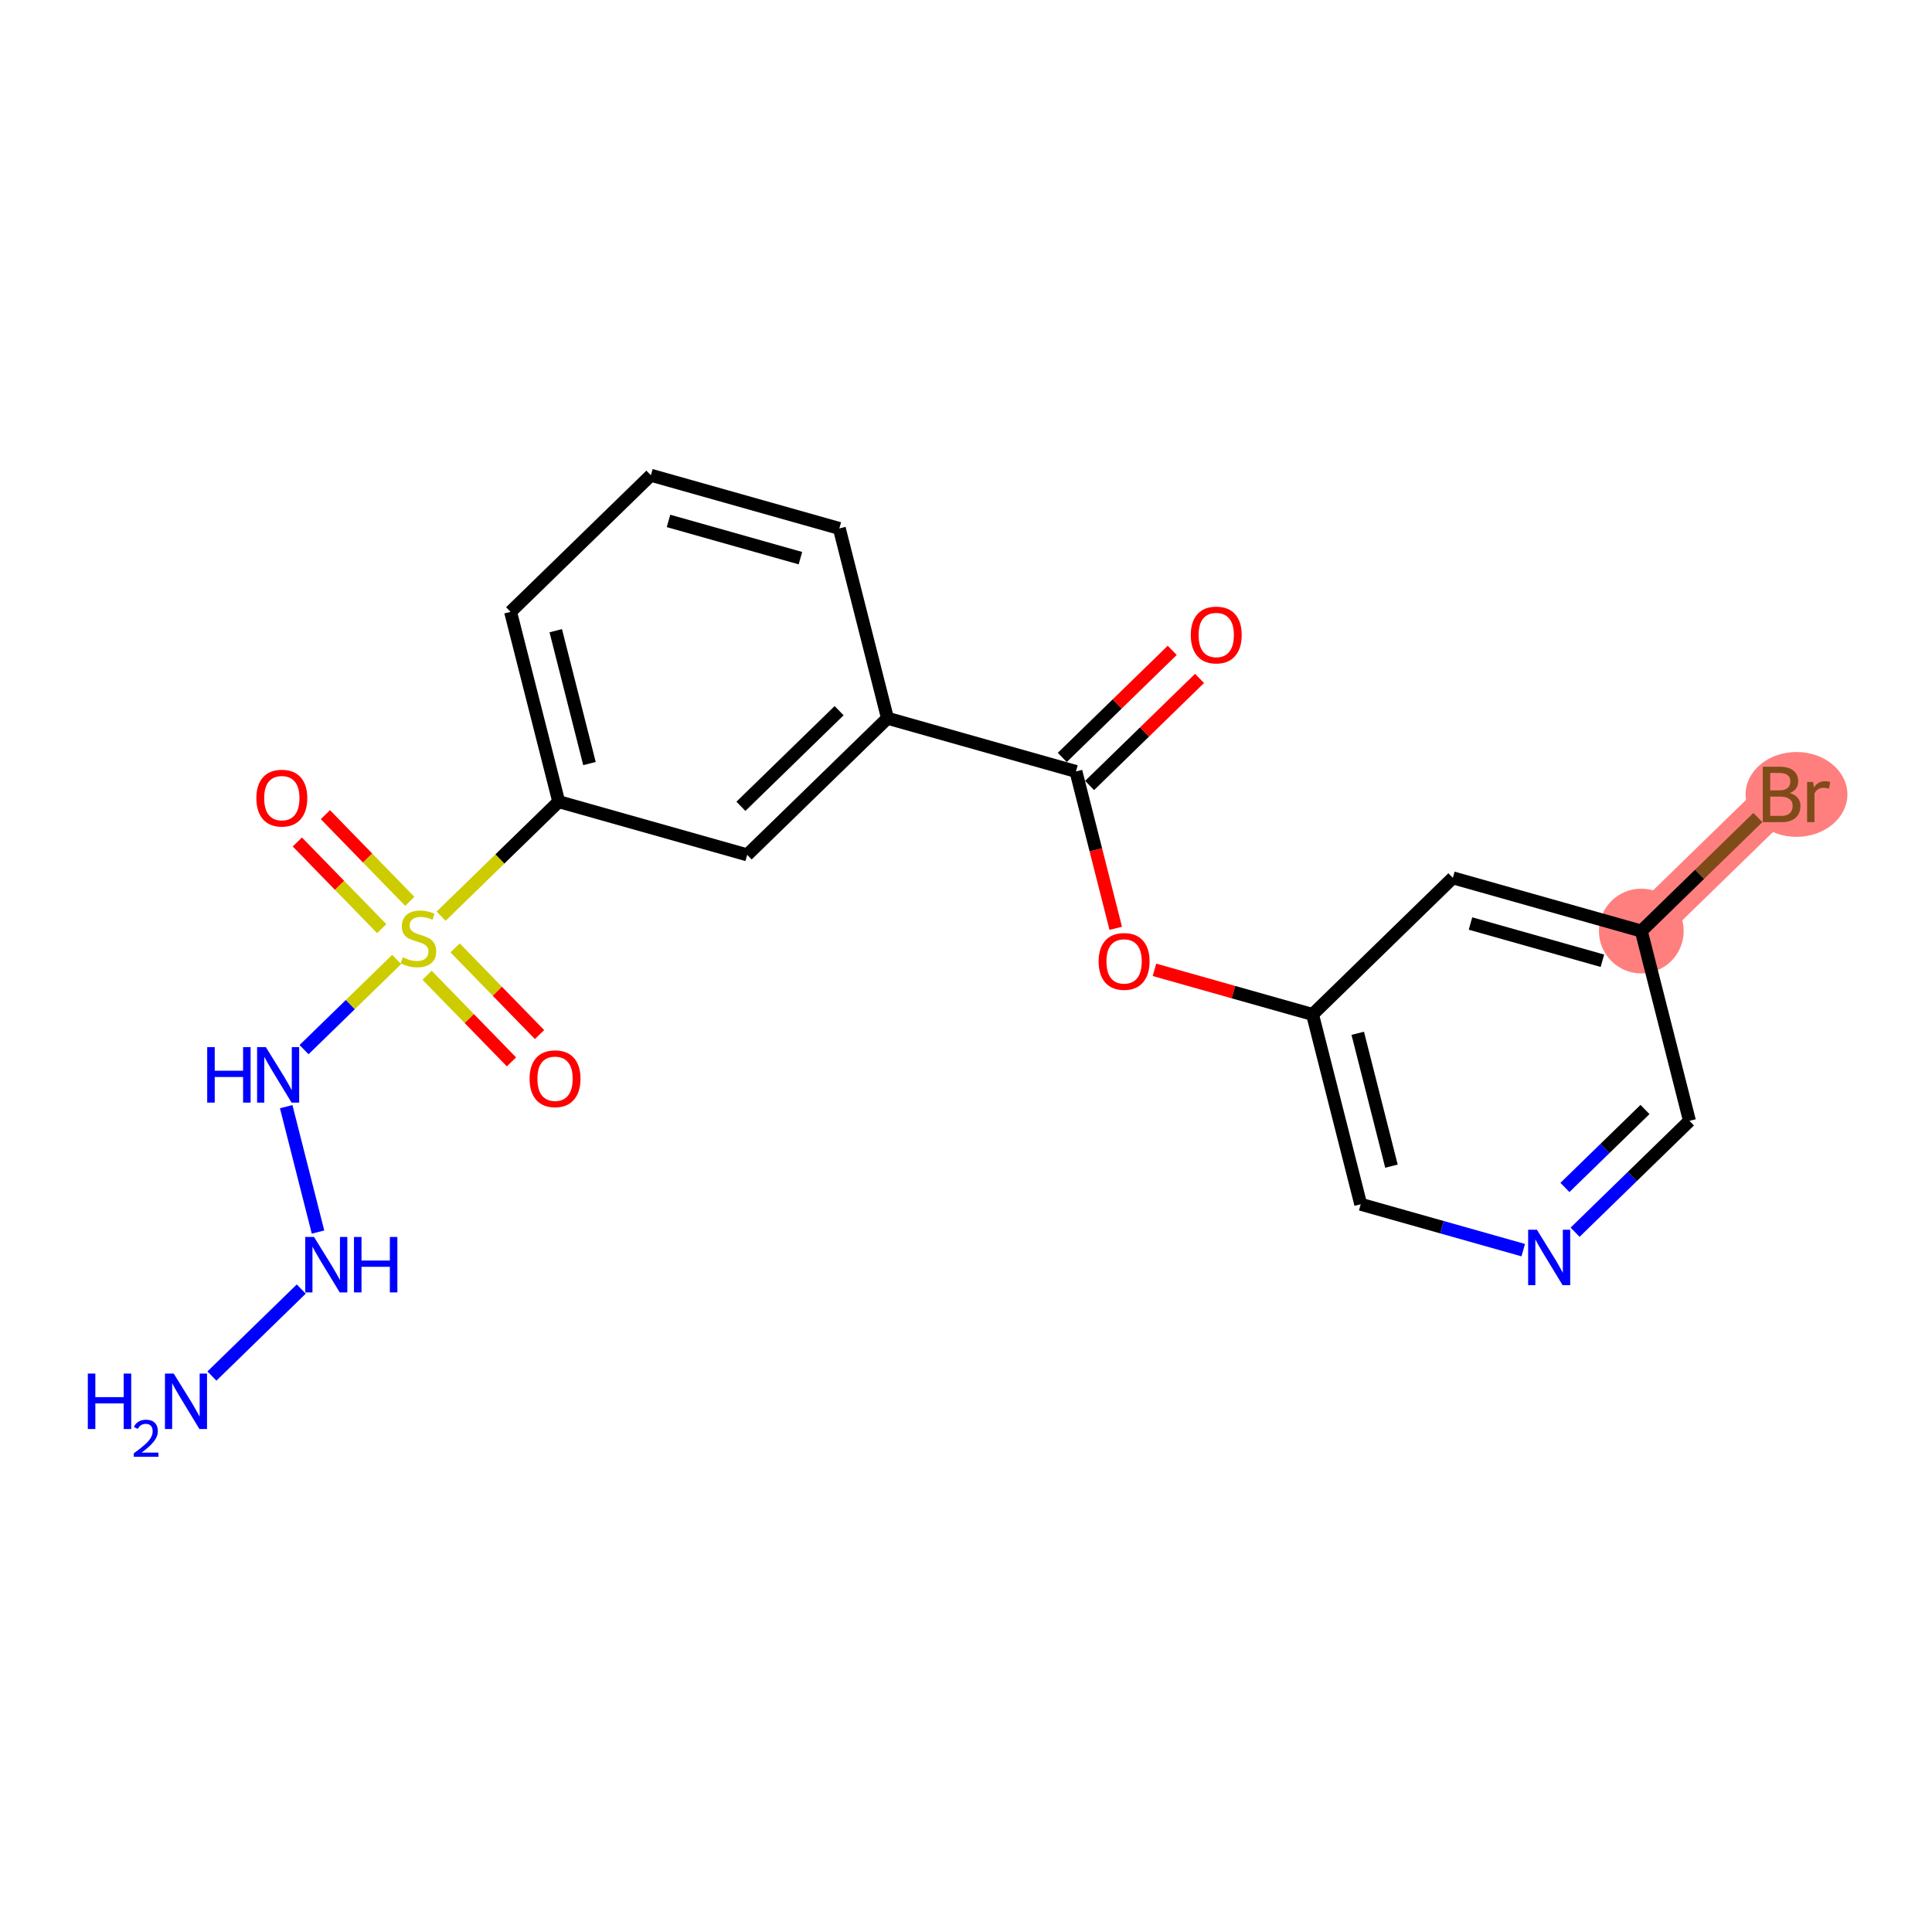 <?xml version='1.0' encoding='iso-8859-1'?>
<svg version='1.1' baseProfile='full'
              xmlns='http://www.w3.org/2000/svg'
                      xmlns:rdkit='http://www.rdkit.org/xml'
                      xmlns:xlink='http://www.w3.org/1999/xlink'
                  xml:space='preserve'
width='300px' height='300px' viewBox='0 0 300 300'>
<!-- END OF HEADER -->
<rect style='opacity:1.0;fill:#FFFFFF;stroke:none' width='300' height='300' x='0' y='0'> </rect>
<rect style='opacity:1.0;fill:#FFFFFF;stroke:none' width='300' height='300' x='0' y='0'> </rect>
<path d='M 254.862,144.572 L 276.648,123.359' style='fill:none;fill-rule:evenodd;stroke:#FF7F7F;stroke-width:6.5px;stroke-linecap:butt;stroke-linejoin:miter;stroke-opacity:1' />
<ellipse cx='254.862' cy='144.572' rx='6.081' ry='6.081'  style='fill:#FF7F7F;fill-rule:evenodd;stroke:#FF7F7F;stroke-width:1.0px;stroke-linecap:butt;stroke-linejoin:miter;stroke-opacity:1' />
<ellipse cx='278.959' cy='123.359' rx='7.405' ry='6.089'  style='fill:#FF7F7F;fill-rule:evenodd;stroke:#FF7F7F;stroke-width:1.0px;stroke-linecap:butt;stroke-linejoin:miter;stroke-opacity:1' />
<path class='bond-0 atom-0 atom-1' d='M 32.906,213.673 L 46.78,200.163' style='fill:none;fill-rule:evenodd;stroke:#0000FF;stroke-width:2.0px;stroke-linecap:butt;stroke-linejoin:miter;stroke-opacity:1' />
<path class='bond-1 atom-1 atom-2' d='M 49.381,191.314 L 44.44,171.842' style='fill:none;fill-rule:evenodd;stroke:#0000FF;stroke-width:2.0px;stroke-linecap:butt;stroke-linejoin:miter;stroke-opacity:1' />
<path class='bond-2 atom-2 atom-3' d='M 47.214,162.987 L 54.403,155.987' style='fill:none;fill-rule:evenodd;stroke:#0000FF;stroke-width:2.0px;stroke-linecap:butt;stroke-linejoin:miter;stroke-opacity:1' />
<path class='bond-2 atom-2 atom-3' d='M 54.403,155.987 L 61.593,148.986' style='fill:none;fill-rule:evenodd;stroke:#CCCC00;stroke-width:2.0px;stroke-linecap:butt;stroke-linejoin:miter;stroke-opacity:1' />
<path class='bond-3 atom-3 atom-4' d='M 63.631,139.957 L 57.079,133.228' style='fill:none;fill-rule:evenodd;stroke:#CCCC00;stroke-width:2.0px;stroke-linecap:butt;stroke-linejoin:miter;stroke-opacity:1' />
<path class='bond-3 atom-3 atom-4' d='M 57.079,133.228 L 50.526,126.498' style='fill:none;fill-rule:evenodd;stroke:#FF0000;stroke-width:2.0px;stroke-linecap:butt;stroke-linejoin:miter;stroke-opacity:1' />
<path class='bond-3 atom-3 atom-4' d='M 59.274,144.199 L 52.721,137.47' style='fill:none;fill-rule:evenodd;stroke:#CCCC00;stroke-width:2.0px;stroke-linecap:butt;stroke-linejoin:miter;stroke-opacity:1' />
<path class='bond-3 atom-3 atom-4' d='M 52.721,137.47 L 46.169,130.741' style='fill:none;fill-rule:evenodd;stroke:#FF0000;stroke-width:2.0px;stroke-linecap:butt;stroke-linejoin:miter;stroke-opacity:1' />
<path class='bond-4 atom-3 atom-5' d='M 66.316,151.432 L 72.868,158.161' style='fill:none;fill-rule:evenodd;stroke:#CCCC00;stroke-width:2.0px;stroke-linecap:butt;stroke-linejoin:miter;stroke-opacity:1' />
<path class='bond-4 atom-3 atom-5' d='M 72.868,158.161 L 79.421,164.89' style='fill:none;fill-rule:evenodd;stroke:#FF0000;stroke-width:2.0px;stroke-linecap:butt;stroke-linejoin:miter;stroke-opacity:1' />
<path class='bond-4 atom-3 atom-5' d='M 70.673,147.189 L 77.225,153.919' style='fill:none;fill-rule:evenodd;stroke:#CCCC00;stroke-width:2.0px;stroke-linecap:butt;stroke-linejoin:miter;stroke-opacity:1' />
<path class='bond-4 atom-3 atom-5' d='M 77.225,153.919 L 83.778,160.648' style='fill:none;fill-rule:evenodd;stroke:#FF0000;stroke-width:2.0px;stroke-linecap:butt;stroke-linejoin:miter;stroke-opacity:1' />
<path class='bond-5 atom-3 atom-6' d='M 68.495,142.266 L 77.627,133.374' style='fill:none;fill-rule:evenodd;stroke:#CCCC00;stroke-width:2.0px;stroke-linecap:butt;stroke-linejoin:miter;stroke-opacity:1' />
<path class='bond-5 atom-3 atom-6' d='M 77.627,133.374 L 86.759,124.482' style='fill:none;fill-rule:evenodd;stroke:#000000;stroke-width:2.0px;stroke-linecap:butt;stroke-linejoin:miter;stroke-opacity:1' />
<path class='bond-6 atom-6 atom-7' d='M 86.759,124.482 L 79.281,95.008' style='fill:none;fill-rule:evenodd;stroke:#000000;stroke-width:2.0px;stroke-linecap:butt;stroke-linejoin:miter;stroke-opacity:1' />
<path class='bond-6 atom-6 atom-7' d='M 91.532,118.565 L 86.297,97.934' style='fill:none;fill-rule:evenodd;stroke:#000000;stroke-width:2.0px;stroke-linecap:butt;stroke-linejoin:miter;stroke-opacity:1' />
<path class='bond-21 atom-21 atom-6' d='M 116.023,132.742 L 86.759,124.482' style='fill:none;fill-rule:evenodd;stroke:#000000;stroke-width:2.0px;stroke-linecap:butt;stroke-linejoin:miter;stroke-opacity:1' />
<path class='bond-7 atom-7 atom-8' d='M 79.281,95.008 L 101.067,73.796' style='fill:none;fill-rule:evenodd;stroke:#000000;stroke-width:2.0px;stroke-linecap:butt;stroke-linejoin:miter;stroke-opacity:1' />
<path class='bond-8 atom-8 atom-9' d='M 101.067,73.796 L 130.33,82.056' style='fill:none;fill-rule:evenodd;stroke:#000000;stroke-width:2.0px;stroke-linecap:butt;stroke-linejoin:miter;stroke-opacity:1' />
<path class='bond-8 atom-8 atom-9' d='M 103.804,80.888 L 124.289,86.67' style='fill:none;fill-rule:evenodd;stroke:#000000;stroke-width:2.0px;stroke-linecap:butt;stroke-linejoin:miter;stroke-opacity:1' />
<path class='bond-9 atom-9 atom-10' d='M 130.33,82.056 L 137.808,111.53' style='fill:none;fill-rule:evenodd;stroke:#000000;stroke-width:2.0px;stroke-linecap:butt;stroke-linejoin:miter;stroke-opacity:1' />
<path class='bond-10 atom-10 atom-11' d='M 137.808,111.53 L 167.072,119.79' style='fill:none;fill-rule:evenodd;stroke:#000000;stroke-width:2.0px;stroke-linecap:butt;stroke-linejoin:miter;stroke-opacity:1' />
<path class='bond-20 atom-10 atom-21' d='M 137.808,111.53 L 116.023,132.742' style='fill:none;fill-rule:evenodd;stroke:#000000;stroke-width:2.0px;stroke-linecap:butt;stroke-linejoin:miter;stroke-opacity:1' />
<path class='bond-20 atom-10 atom-21' d='M 130.298,110.354 L 115.048,125.203' style='fill:none;fill-rule:evenodd;stroke:#000000;stroke-width:2.0px;stroke-linecap:butt;stroke-linejoin:miter;stroke-opacity:1' />
<path class='bond-11 atom-11 atom-12' d='M 169.193,121.969 L 177.729,113.657' style='fill:none;fill-rule:evenodd;stroke:#000000;stroke-width:2.0px;stroke-linecap:butt;stroke-linejoin:miter;stroke-opacity:1' />
<path class='bond-11 atom-11 atom-12' d='M 177.729,113.657 L 186.265,105.345' style='fill:none;fill-rule:evenodd;stroke:#FF0000;stroke-width:2.0px;stroke-linecap:butt;stroke-linejoin:miter;stroke-opacity:1' />
<path class='bond-11 atom-11 atom-12' d='M 164.95,117.612 L 173.487,109.3' style='fill:none;fill-rule:evenodd;stroke:#000000;stroke-width:2.0px;stroke-linecap:butt;stroke-linejoin:miter;stroke-opacity:1' />
<path class='bond-11 atom-11 atom-12' d='M 173.487,109.3 L 182.023,100.988' style='fill:none;fill-rule:evenodd;stroke:#FF0000;stroke-width:2.0px;stroke-linecap:butt;stroke-linejoin:miter;stroke-opacity:1' />
<path class='bond-12 atom-11 atom-13' d='M 167.072,119.79 L 170.162,131.969' style='fill:none;fill-rule:evenodd;stroke:#000000;stroke-width:2.0px;stroke-linecap:butt;stroke-linejoin:miter;stroke-opacity:1' />
<path class='bond-12 atom-11 atom-13' d='M 170.162,131.969 L 173.252,144.149' style='fill:none;fill-rule:evenodd;stroke:#FF0000;stroke-width:2.0px;stroke-linecap:butt;stroke-linejoin:miter;stroke-opacity:1' />
<path class='bond-13 atom-13 atom-14' d='M 179.263,150.594 L 191.538,154.059' style='fill:none;fill-rule:evenodd;stroke:#FF0000;stroke-width:2.0px;stroke-linecap:butt;stroke-linejoin:miter;stroke-opacity:1' />
<path class='bond-13 atom-13 atom-14' d='M 191.538,154.059 L 203.813,157.524' style='fill:none;fill-rule:evenodd;stroke:#000000;stroke-width:2.0px;stroke-linecap:butt;stroke-linejoin:miter;stroke-opacity:1' />
<path class='bond-14 atom-14 atom-15' d='M 203.813,157.524 L 211.291,186.997' style='fill:none;fill-rule:evenodd;stroke:#000000;stroke-width:2.0px;stroke-linecap:butt;stroke-linejoin:miter;stroke-opacity:1' />
<path class='bond-14 atom-14 atom-15' d='M 210.829,160.449 L 216.064,181.08' style='fill:none;fill-rule:evenodd;stroke:#000000;stroke-width:2.0px;stroke-linecap:butt;stroke-linejoin:miter;stroke-opacity:1' />
<path class='bond-22 atom-20 atom-14' d='M 225.599,136.311 L 203.813,157.524' style='fill:none;fill-rule:evenodd;stroke:#000000;stroke-width:2.0px;stroke-linecap:butt;stroke-linejoin:miter;stroke-opacity:1' />
<path class='bond-15 atom-15 atom-16' d='M 211.291,186.997 L 223.91,190.559' style='fill:none;fill-rule:evenodd;stroke:#000000;stroke-width:2.0px;stroke-linecap:butt;stroke-linejoin:miter;stroke-opacity:1' />
<path class='bond-15 atom-15 atom-16' d='M 223.91,190.559 L 236.529,194.121' style='fill:none;fill-rule:evenodd;stroke:#0000FF;stroke-width:2.0px;stroke-linecap:butt;stroke-linejoin:miter;stroke-opacity:1' />
<path class='bond-16 atom-16 atom-17' d='M 244.58,191.338 L 253.46,182.691' style='fill:none;fill-rule:evenodd;stroke:#0000FF;stroke-width:2.0px;stroke-linecap:butt;stroke-linejoin:miter;stroke-opacity:1' />
<path class='bond-16 atom-16 atom-17' d='M 253.46,182.691 L 262.34,174.045' style='fill:none;fill-rule:evenodd;stroke:#000000;stroke-width:2.0px;stroke-linecap:butt;stroke-linejoin:miter;stroke-opacity:1' />
<path class='bond-16 atom-16 atom-17' d='M 243.002,184.387 L 249.218,178.334' style='fill:none;fill-rule:evenodd;stroke:#0000FF;stroke-width:2.0px;stroke-linecap:butt;stroke-linejoin:miter;stroke-opacity:1' />
<path class='bond-16 atom-16 atom-17' d='M 249.218,178.334 L 255.434,172.282' style='fill:none;fill-rule:evenodd;stroke:#000000;stroke-width:2.0px;stroke-linecap:butt;stroke-linejoin:miter;stroke-opacity:1' />
<path class='bond-17 atom-17 atom-18' d='M 262.34,174.045 L 254.862,144.572' style='fill:none;fill-rule:evenodd;stroke:#000000;stroke-width:2.0px;stroke-linecap:butt;stroke-linejoin:miter;stroke-opacity:1' />
<path class='bond-18 atom-18 atom-19' d='M 254.862,144.572 L 263.912,135.76' style='fill:none;fill-rule:evenodd;stroke:#000000;stroke-width:2.0px;stroke-linecap:butt;stroke-linejoin:miter;stroke-opacity:1' />
<path class='bond-18 atom-18 atom-19' d='M 263.912,135.76 L 272.962,126.947' style='fill:none;fill-rule:evenodd;stroke:#7F4C19;stroke-width:2.0px;stroke-linecap:butt;stroke-linejoin:miter;stroke-opacity:1' />
<path class='bond-19 atom-18 atom-20' d='M 254.862,144.572 L 225.599,136.311' style='fill:none;fill-rule:evenodd;stroke:#000000;stroke-width:2.0px;stroke-linecap:butt;stroke-linejoin:miter;stroke-opacity:1' />
<path class='bond-19 atom-18 atom-20' d='M 248.821,149.185 L 228.336,143.403' style='fill:none;fill-rule:evenodd;stroke:#000000;stroke-width:2.0px;stroke-linecap:butt;stroke-linejoin:miter;stroke-opacity:1' />
<path  class='atom-0' d='M 13.636 213.287
L 14.804 213.287
L 14.804 216.948
L 19.207 216.948
L 19.207 213.287
L 20.375 213.287
L 20.375 221.899
L 19.207 221.899
L 19.207 217.921
L 14.804 217.921
L 14.804 221.899
L 13.636 221.899
L 13.636 213.287
' fill='#0000FF'/>
<path  class='atom-0' d='M 20.792 221.596
Q 21.001 221.059, 21.498 220.762
Q 21.996 220.457, 22.686 220.457
Q 23.545 220.457, 24.027 220.922
Q 24.509 221.388, 24.509 222.215
Q 24.509 223.057, 23.883 223.844
Q 23.265 224.631, 21.98 225.562
L 24.605 225.562
L 24.605 226.204
L 20.776 226.204
L 20.776 225.666
Q 21.836 224.912, 22.462 224.35
Q 23.096 223.788, 23.401 223.282
Q 23.706 222.776, 23.706 222.255
Q 23.706 221.709, 23.433 221.404
Q 23.16 221.099, 22.686 221.099
Q 22.229 221.099, 21.924 221.283
Q 21.619 221.468, 21.402 221.877
L 20.792 221.596
' fill='#0000FF'/>
<path  class='atom-0' d='M 26.977 213.287
L 29.799 217.848
Q 30.078 218.298, 30.528 219.113
Q 30.978 219.928, 31.003 219.977
L 31.003 213.287
L 32.146 213.287
L 32.146 221.899
L 30.966 221.899
L 27.938 216.912
Q 27.585 216.328, 27.208 215.659
Q 26.843 214.99, 26.733 214.783
L 26.733 221.899
L 25.615 221.899
L 25.615 213.287
L 26.977 213.287
' fill='#0000FF'/>
<path  class='atom-1' d='M 48.762 192.075
L 51.584 196.636
Q 51.864 197.086, 52.314 197.901
Q 52.764 198.715, 52.788 198.764
L 52.788 192.075
L 53.932 192.075
L 53.932 200.686
L 52.752 200.686
L 49.723 195.699
Q 49.37 195.115, 48.993 194.446
Q 48.629 193.777, 48.519 193.571
L 48.519 200.686
L 47.4 200.686
L 47.4 192.075
L 48.762 192.075
' fill='#0000FF'/>
<path  class='atom-1' d='M 54.965 192.075
L 56.133 192.075
L 56.133 195.736
L 60.536 195.736
L 60.536 192.075
L 61.704 192.075
L 61.704 200.686
L 60.536 200.686
L 60.536 196.709
L 56.133 196.709
L 56.133 200.686
L 54.965 200.686
L 54.965 192.075
' fill='#0000FF'/>
<path  class='atom-2' d='M 32.175 162.601
L 33.342 162.601
L 33.342 166.262
L 37.745 166.262
L 37.745 162.601
L 38.913 162.601
L 38.913 171.213
L 37.745 171.213
L 37.745 167.235
L 33.342 167.235
L 33.342 171.213
L 32.175 171.213
L 32.175 162.601
' fill='#0000FF'/>
<path  class='atom-2' d='M 41.285 162.601
L 44.106 167.162
Q 44.386 167.612, 44.836 168.427
Q 45.286 169.242, 45.31 169.291
L 45.31 162.601
L 46.454 162.601
L 46.454 171.213
L 45.274 171.213
L 42.245 166.226
Q 41.893 165.642, 41.516 164.973
Q 41.151 164.304, 41.041 164.097
L 41.041 171.213
L 39.922 171.213
L 39.922 162.601
L 41.285 162.601
' fill='#0000FF'/>
<path  class='atom-3' d='M 62.541 148.65
Q 62.638 148.686, 63.04 148.857
Q 63.441 149.027, 63.879 149.136
Q 64.329 149.234, 64.767 149.234
Q 65.582 149.234, 66.056 148.845
Q 66.53 148.443, 66.53 147.75
Q 66.53 147.276, 66.287 146.984
Q 66.056 146.692, 65.691 146.534
Q 65.326 146.375, 64.718 146.193
Q 63.952 145.962, 63.49 145.743
Q 63.04 145.524, 62.711 145.062
Q 62.395 144.6, 62.395 143.821
Q 62.395 142.739, 63.125 142.07
Q 63.867 141.401, 65.326 141.401
Q 66.324 141.401, 67.455 141.875
L 67.175 142.812
Q 66.141 142.386, 65.363 142.386
Q 64.523 142.386, 64.061 142.739
Q 63.599 143.079, 63.611 143.675
Q 63.611 144.138, 63.842 144.417
Q 64.086 144.697, 64.426 144.855
Q 64.779 145.013, 65.363 145.196
Q 66.141 145.439, 66.603 145.682
Q 67.066 145.925, 67.394 146.424
Q 67.734 146.911, 67.734 147.75
Q 67.734 148.942, 66.932 149.586
Q 66.141 150.219, 64.815 150.219
Q 64.049 150.219, 63.465 150.049
Q 62.894 149.891, 62.213 149.611
L 62.541 148.65
' fill='#CCCC00'/>
<path  class='atom-4' d='M 39.808 123.933
Q 39.808 121.865, 40.83 120.71
Q 41.851 119.554, 43.761 119.554
Q 45.67 119.554, 46.692 120.71
Q 47.714 121.865, 47.714 123.933
Q 47.714 126.025, 46.68 127.217
Q 45.646 128.397, 43.761 128.397
Q 41.864 128.397, 40.83 127.217
Q 39.808 126.037, 39.808 123.933
M 43.761 127.424
Q 45.074 127.424, 45.78 126.548
Q 46.498 125.66, 46.498 123.933
Q 46.498 122.242, 45.78 121.391
Q 45.074 120.528, 43.761 120.528
Q 42.447 120.528, 41.73 121.379
Q 41.024 122.23, 41.024 123.933
Q 41.024 125.672, 41.73 126.548
Q 42.447 127.424, 43.761 127.424
' fill='#FF0000'/>
<path  class='atom-5' d='M 82.233 167.504
Q 82.233 165.437, 83.255 164.281
Q 84.277 163.126, 86.186 163.126
Q 88.096 163.126, 89.117 164.281
Q 90.139 165.437, 90.139 167.504
Q 90.139 169.596, 89.105 170.788
Q 88.071 171.968, 86.186 171.968
Q 84.289 171.968, 83.255 170.788
Q 82.233 169.608, 82.233 167.504
M 86.186 170.995
Q 87.5 170.995, 88.205 170.119
Q 88.923 169.231, 88.923 167.504
Q 88.923 165.814, 88.205 164.962
Q 87.5 164.099, 86.186 164.099
Q 84.873 164.099, 84.155 164.95
Q 83.45 165.801, 83.45 167.504
Q 83.45 169.244, 84.155 170.119
Q 84.873 170.995, 86.186 170.995
' fill='#FF0000'/>
<path  class='atom-12' d='M 184.904 98.602
Q 184.904 96.534, 185.926 95.379
Q 186.948 94.223, 188.857 94.223
Q 190.767 94.223, 191.788 95.379
Q 192.81 96.534, 192.81 98.602
Q 192.81 100.694, 191.776 101.886
Q 190.742 103.066, 188.857 103.066
Q 186.96 103.066, 185.926 101.886
Q 184.904 100.706, 184.904 98.602
M 188.857 102.093
Q 190.171 102.093, 190.876 101.217
Q 191.594 100.329, 191.594 98.602
Q 191.594 96.911, 190.876 96.06
Q 190.171 95.196, 188.857 95.196
Q 187.544 95.196, 186.826 96.048
Q 186.121 96.899, 186.121 98.602
Q 186.121 100.341, 186.826 101.217
Q 187.544 102.093, 188.857 102.093
' fill='#FF0000'/>
<path  class='atom-13' d='M 170.597 149.288
Q 170.597 147.22, 171.618 146.064
Q 172.64 144.909, 174.55 144.909
Q 176.459 144.909, 177.481 146.064
Q 178.503 147.22, 178.503 149.288
Q 178.503 151.38, 177.469 152.572
Q 176.435 153.751, 174.55 153.751
Q 172.652 153.751, 171.618 152.572
Q 170.597 151.392, 170.597 149.288
M 174.55 152.778
Q 175.863 152.778, 176.569 151.903
Q 177.286 151.015, 177.286 149.288
Q 177.286 147.597, 176.569 146.746
Q 175.863 145.882, 174.55 145.882
Q 173.236 145.882, 172.518 146.733
Q 171.813 147.585, 171.813 149.288
Q 171.813 151.027, 172.518 151.903
Q 173.236 152.778, 174.55 152.778
' fill='#FF0000'/>
<path  class='atom-16' d='M 238.651 190.952
L 241.473 195.513
Q 241.753 195.963, 242.203 196.778
Q 242.653 197.593, 242.677 197.641
L 242.677 190.952
L 243.82 190.952
L 243.82 199.563
L 242.64 199.563
L 239.612 194.576
Q 239.259 193.993, 238.882 193.324
Q 238.517 192.655, 238.408 192.448
L 238.408 199.563
L 237.289 199.563
L 237.289 190.952
L 238.651 190.952
' fill='#0000FF'/>
<path  class='atom-19' d='M 277.907 123.14
Q 278.734 123.371, 279.147 123.882
Q 279.573 124.381, 279.573 125.123
Q 279.573 126.315, 278.807 126.996
Q 278.053 127.665, 276.617 127.665
L 273.723 127.665
L 273.723 119.053
L 276.265 119.053
Q 277.736 119.053, 278.478 119.649
Q 279.22 120.245, 279.22 121.34
Q 279.22 122.641, 277.907 123.14
M 274.878 120.026
L 274.878 122.727
L 276.265 122.727
Q 277.116 122.727, 277.554 122.386
Q 278.004 122.033, 278.004 121.34
Q 278.004 120.026, 276.265 120.026
L 274.878 120.026
M 276.617 126.692
Q 277.457 126.692, 277.907 126.29
Q 278.357 125.889, 278.357 125.123
Q 278.357 124.417, 277.858 124.064
Q 277.371 123.7, 276.435 123.7
L 274.878 123.7
L 274.878 126.692
L 276.617 126.692
' fill='#7F4C19'/>
<path  class='atom-19' d='M 281.531 121.413
L 281.665 122.277
Q 282.322 121.304, 283.392 121.304
Q 283.733 121.304, 284.195 121.425
L 284.012 122.447
Q 283.489 122.325, 283.197 122.325
Q 282.687 122.325, 282.346 122.532
Q 282.018 122.727, 281.75 123.201
L 281.75 127.665
L 280.607 127.665
L 280.607 121.413
L 281.531 121.413
' fill='#7F4C19'/>
</svg>

